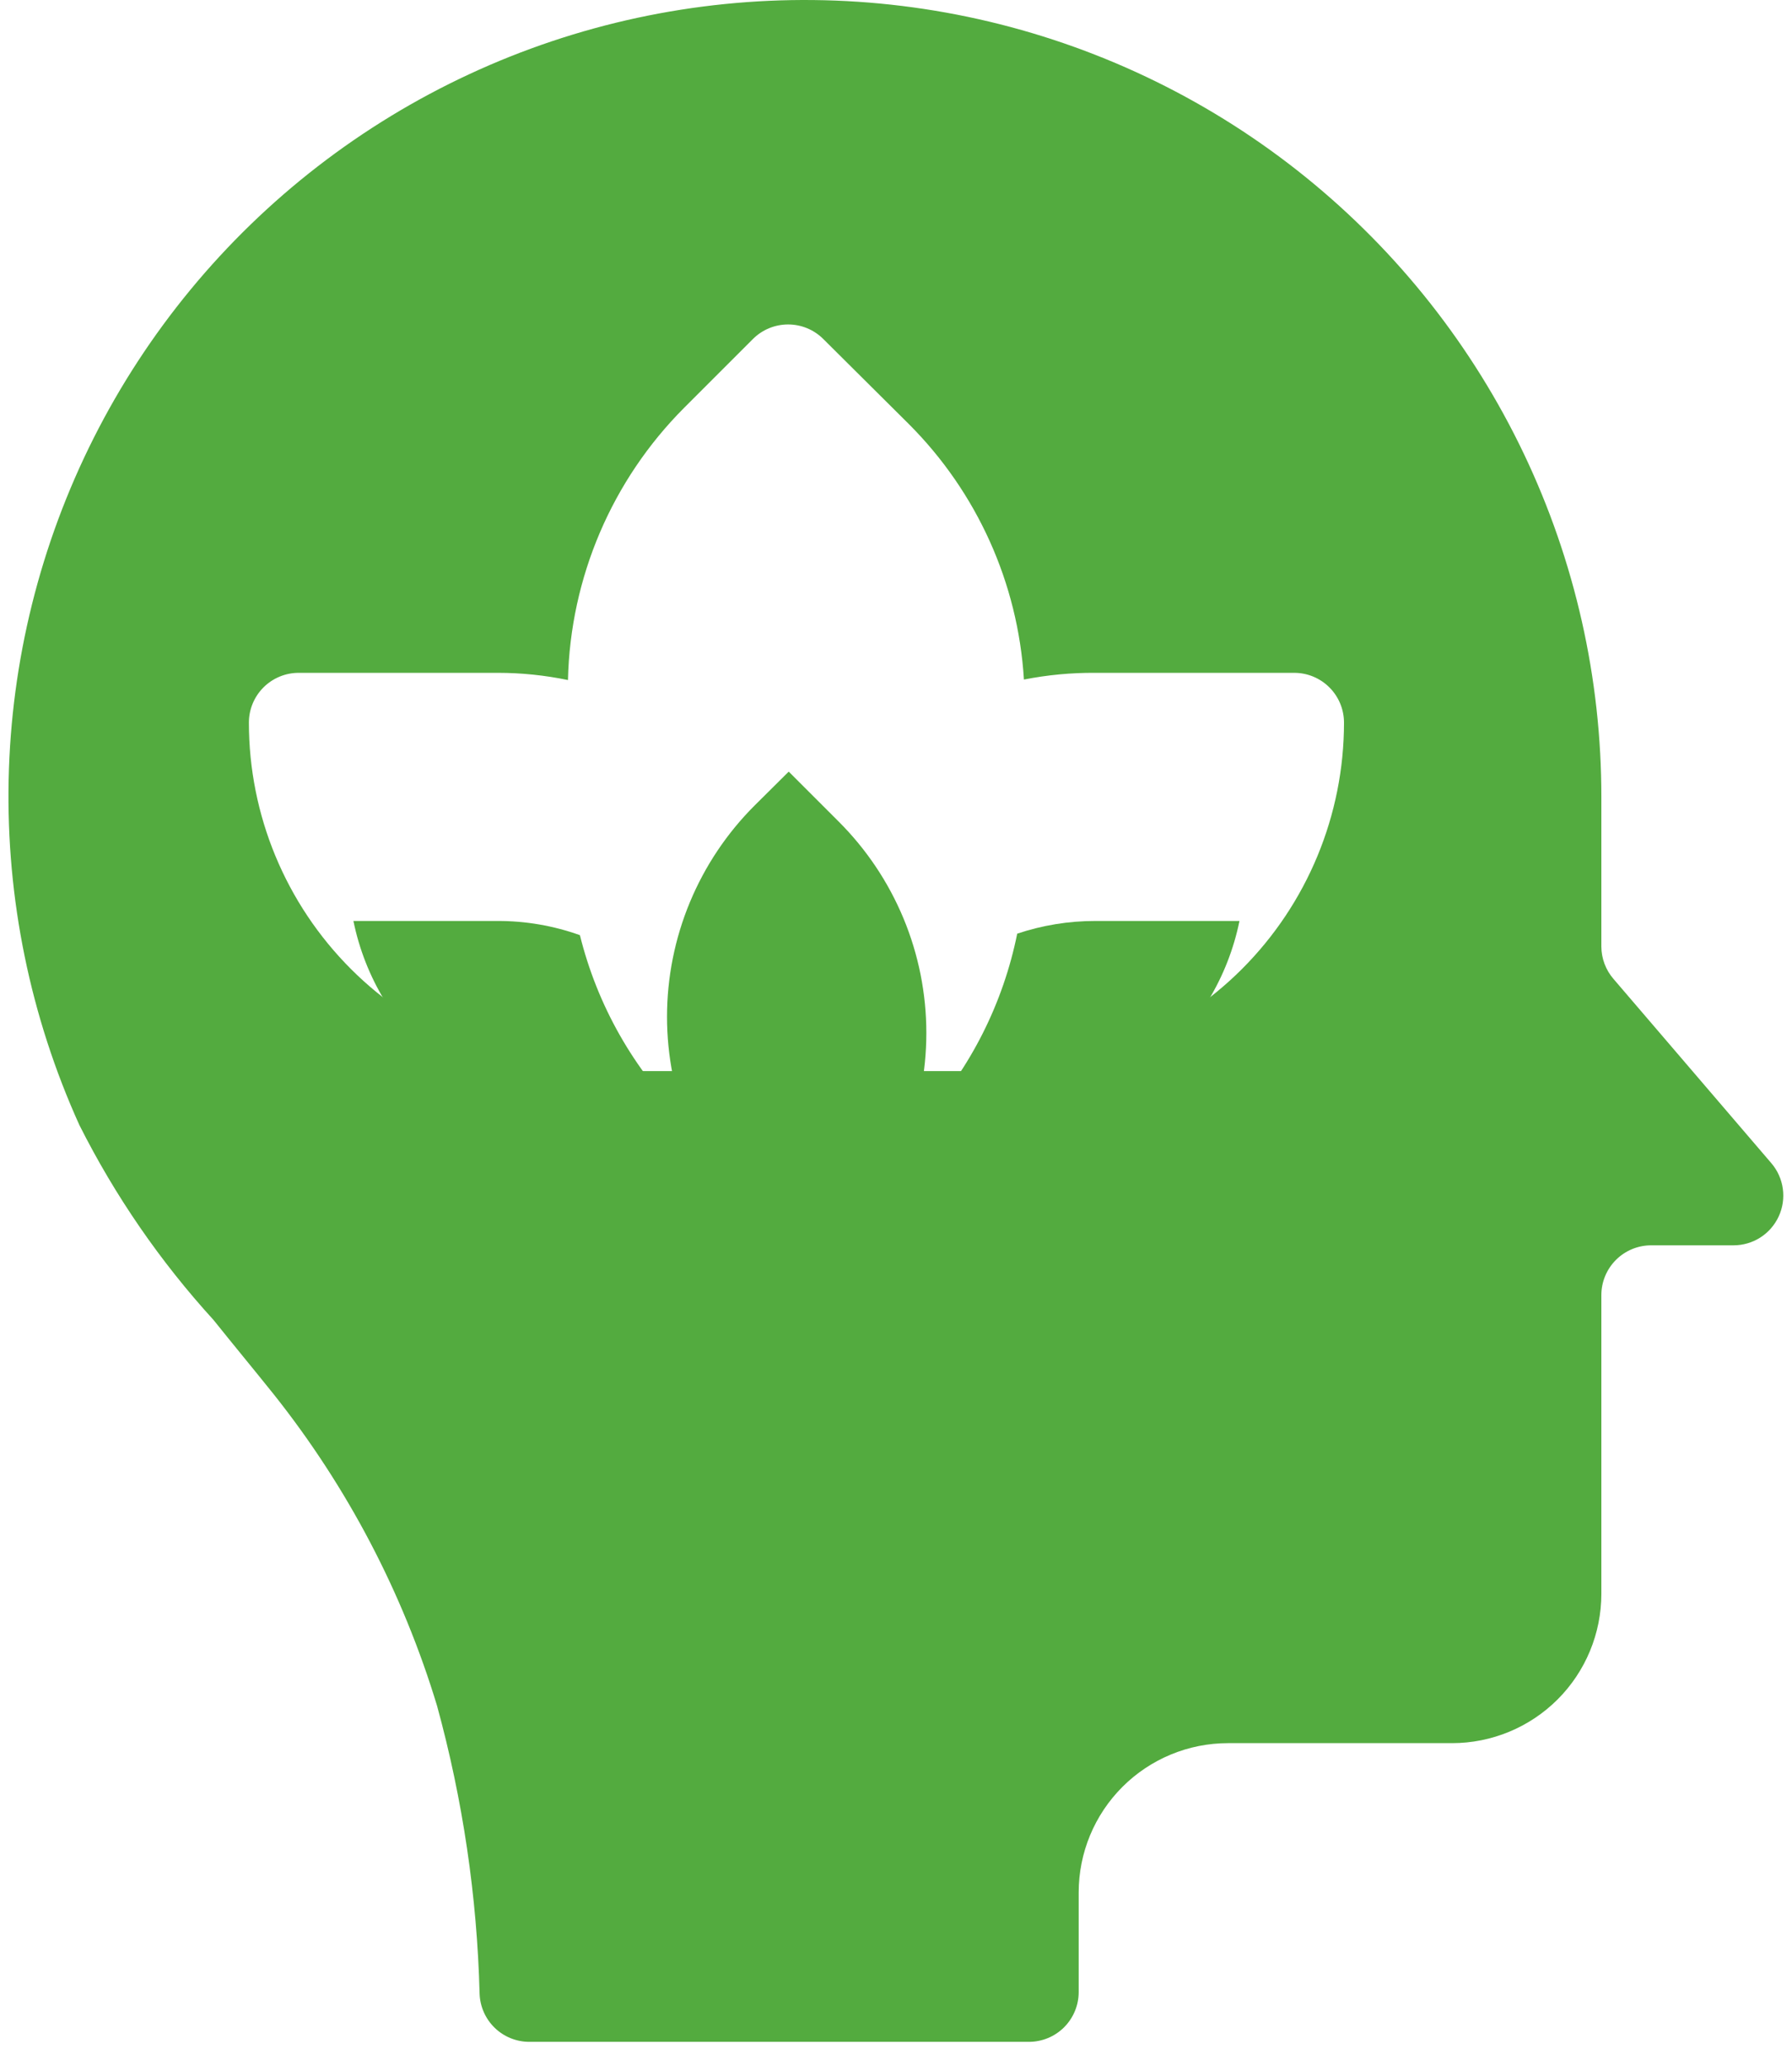 <svg width="72" height="83" viewBox="0 0 72 83" fill="none" xmlns="http://www.w3.org/2000/svg">
<path d="M71.17 46.731L64.83 39.331C64.517 38.971 64.343 38.509 64.34 38.031V32.031C64.345 27.255 63.28 22.537 61.224 18.226C59.167 13.914 56.172 10.117 52.457 7.114C48.742 4.111 44.402 1.978 39.755 0.871C35.108 -0.236 30.273 -0.288 25.603 0.717C20.933 1.723 16.547 3.762 12.768 6.683C8.989 9.605 5.912 13.336 3.762 17.602C1.613 21.868 0.446 26.561 0.347 31.337C0.248 36.112 1.219 40.85 3.19 45.201C4.621 48.045 6.435 50.679 8.58 53.031C9.38 54.031 10.21 55.031 11.01 56.031C13.962 59.748 16.185 63.989 17.56 68.531C18.596 72.308 19.17 76.196 19.27 80.111C19.291 80.628 19.511 81.116 19.883 81.474C20.256 81.832 20.753 82.032 21.27 82.031H41.34C41.87 82.031 42.379 81.821 42.754 81.446C43.129 81.07 43.34 80.562 43.34 80.031V76.031C43.34 74.44 43.972 72.914 45.097 71.789C46.223 70.663 47.749 70.031 49.34 70.031H58.34C59.931 70.031 61.458 69.399 62.583 68.274C63.708 67.149 64.34 65.623 64.34 64.031V52.031C64.34 51.501 64.551 50.992 64.926 50.617C65.301 50.242 65.81 50.031 66.34 50.031H69.65C70.032 50.031 70.407 49.922 70.729 49.716C71.051 49.51 71.307 49.215 71.467 48.868C71.627 48.521 71.684 48.135 71.631 47.756C71.579 47.378 71.419 47.022 71.17 46.731ZM40 43.031H24C20.287 43.031 16.726 41.556 14.101 38.931C11.475 36.305 10 32.744 10 29.031C10 28.501 10.211 27.992 10.586 27.617C10.961 27.242 11.47 27.031 12 27.031H20C20.948 27.031 21.893 27.128 22.82 27.321C22.913 23.21 24.585 19.292 27.49 16.381L30.25 13.621C30.436 13.435 30.656 13.288 30.899 13.187C31.142 13.087 31.402 13.035 31.665 13.035C31.928 13.035 32.188 13.087 32.431 13.187C32.674 13.288 32.894 13.435 33.08 13.621L36.51 17.031C39.256 19.774 40.903 23.427 41.14 27.301C42.082 27.115 43.04 27.025 44 27.031H52C52.531 27.031 53.039 27.242 53.414 27.617C53.789 27.992 54 28.501 54 29.031C54 32.744 52.525 36.305 49.9 38.931C47.274 41.556 43.713 43.031 40 43.031Z" fill="#53AB3F"/>
<path d="M40.87 37.51C40.307 40.299 39.005 42.886 37.1 45H40C42.305 45.001 44.54 44.204 46.326 42.747C48.112 41.289 49.339 39.259 49.8 37H44C42.936 37 41.879 37.172 40.87 37.51Z" fill="#53AB3F"/>
<path d="M23.3 37.57C22.241 37.191 21.125 36.998 20 37H14.2C14.661 39.259 15.888 41.289 17.674 42.747C19.46 44.204 21.695 45.001 24 45H27.51C25.453 42.956 23.997 40.385 23.3 37.57Z" fill="#53AB3F"/>
<path d="M33.69 33L31.69 31L30.33 32.35C29.211 33.465 28.324 34.79 27.718 36.248C27.112 37.707 26.8 39.271 26.8 40.85C26.8 42.429 27.112 43.993 27.718 45.452C28.324 46.91 29.211 48.235 30.33 49.35L32.33 51.35L33.69 50C34.809 48.885 35.696 47.56 36.302 46.102C36.908 44.643 37.219 43.079 37.219 41.5C37.219 39.921 36.908 38.357 36.302 36.898C35.696 35.44 34.809 34.115 33.69 33Z" fill="#53AB3F"/>
</svg>
